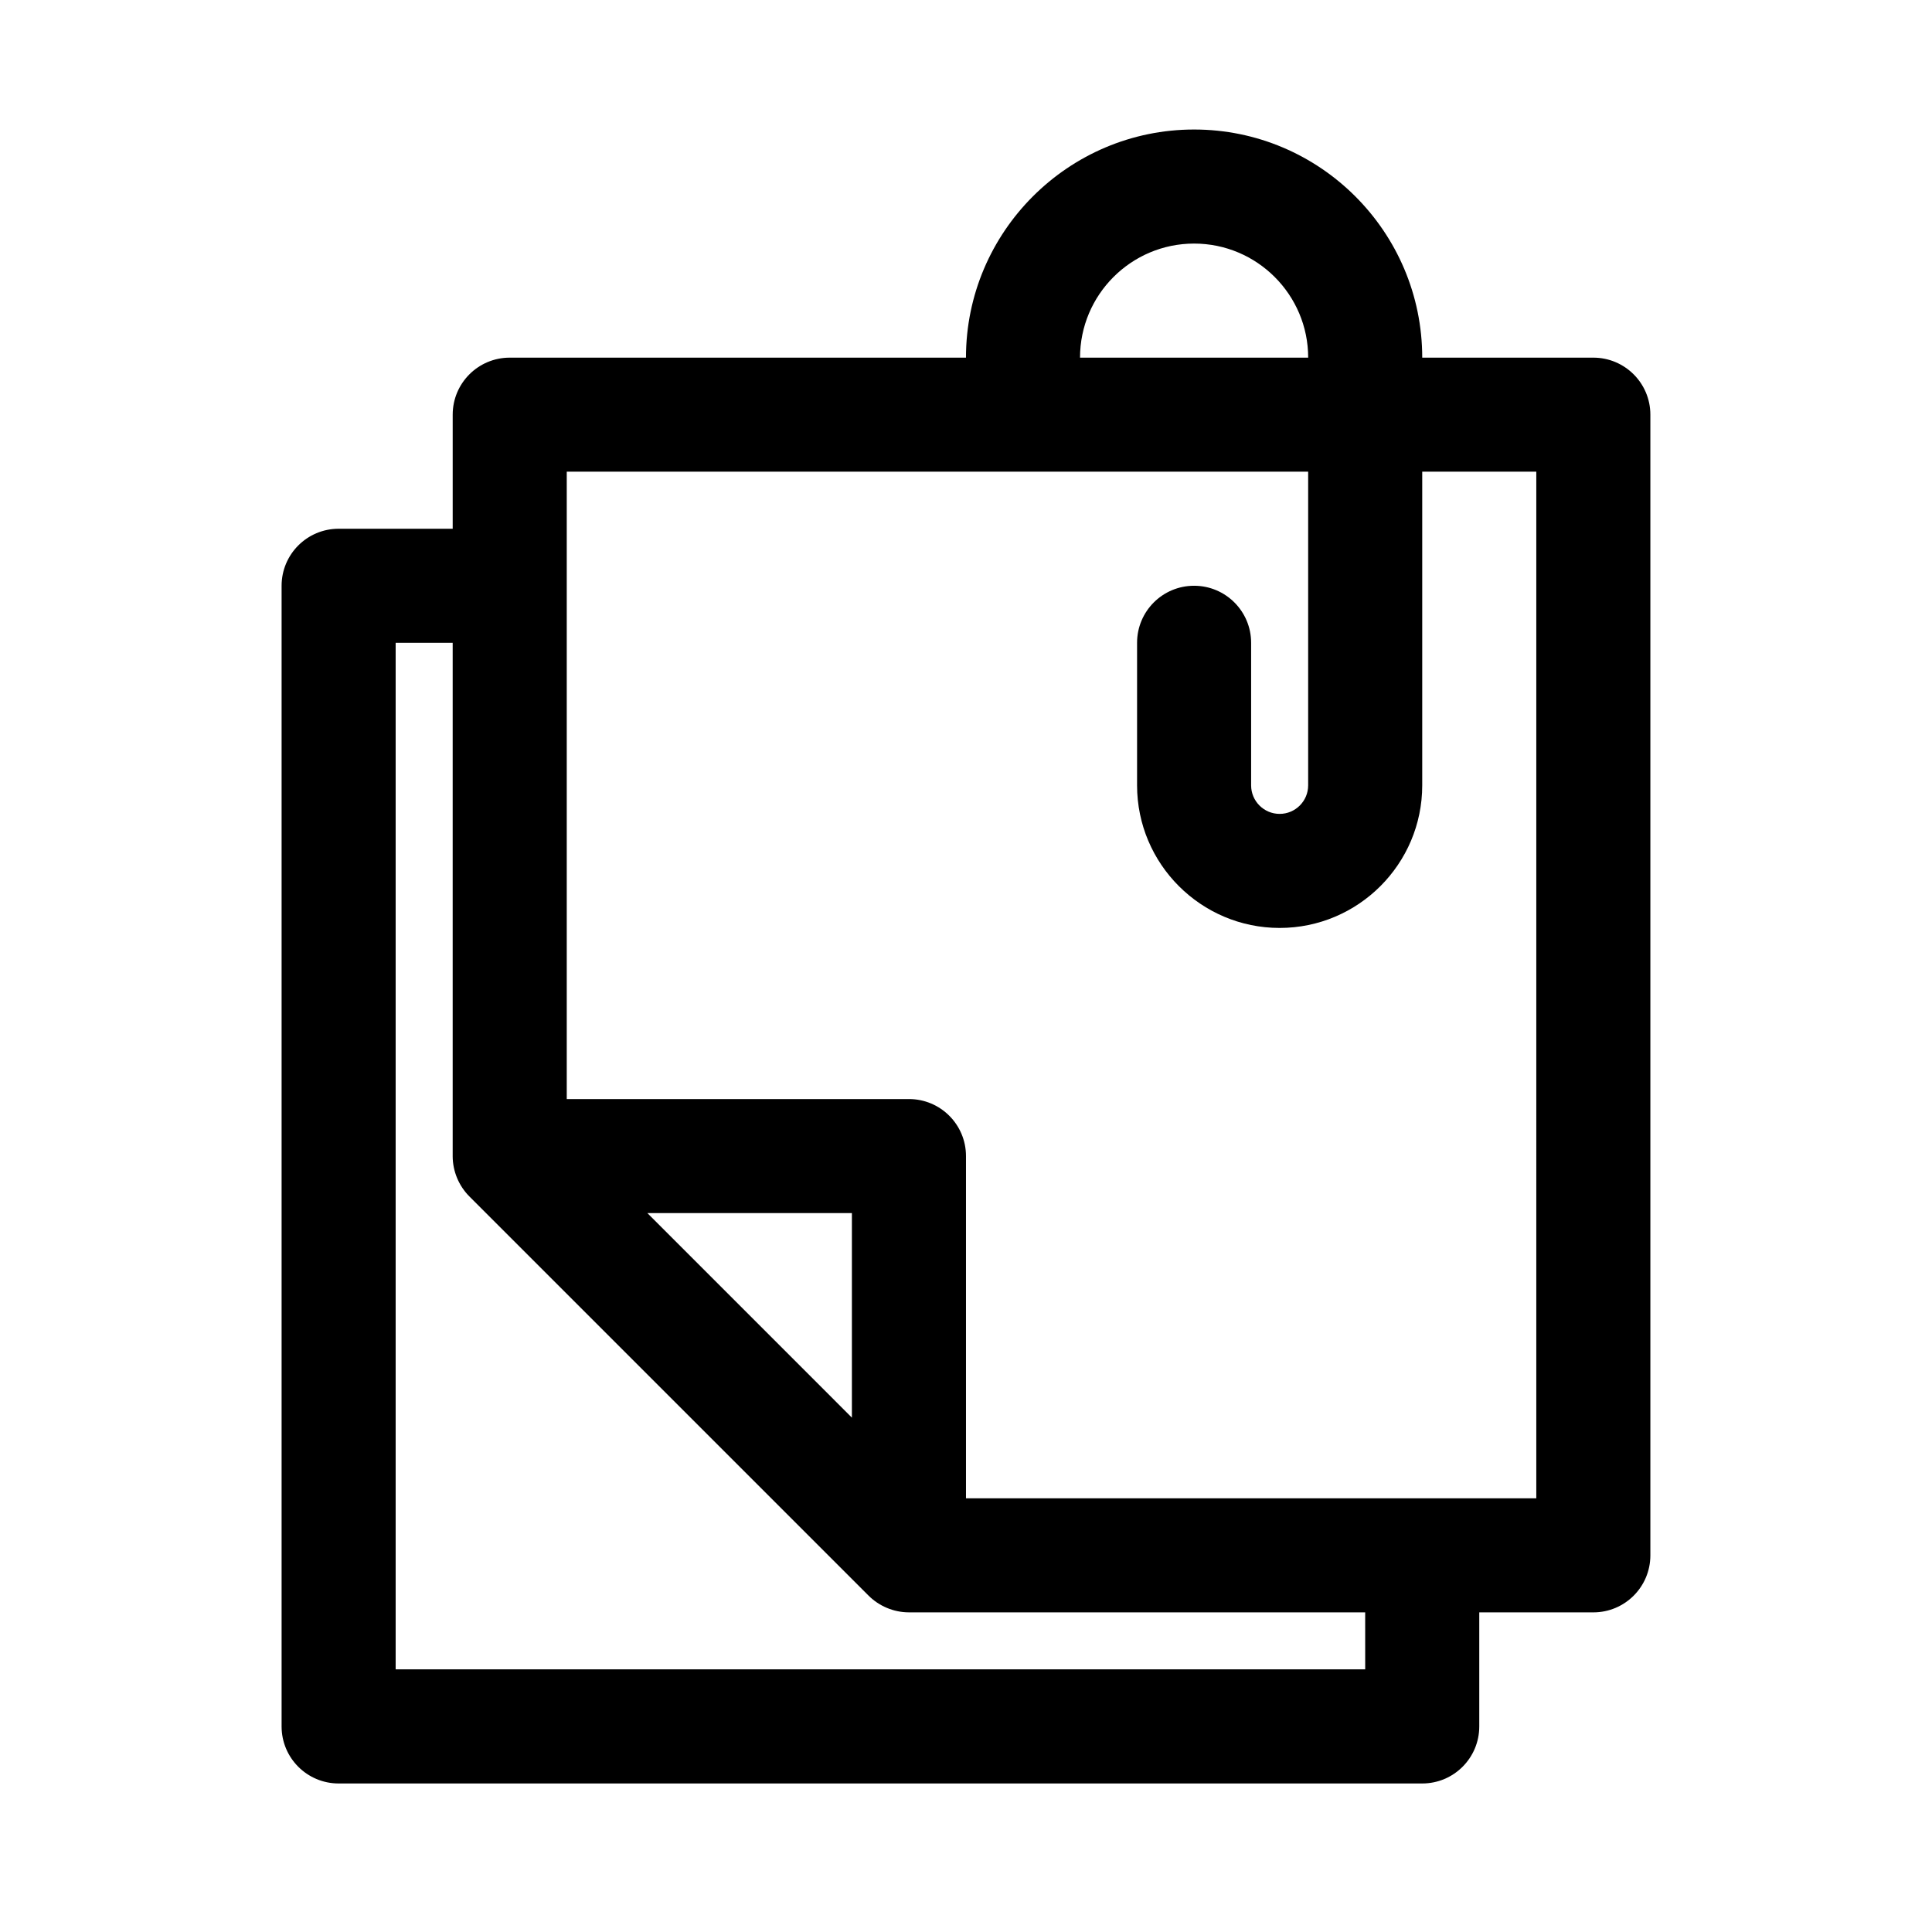 <?xml version="1.0" encoding="UTF-8"?>
<!-- Uploaded to: ICON Repo, www.svgrepo.com, Generator: ICON Repo Mixer Tools -->
<svg fill="#000000" width="800px" height="800px" version="1.1" viewBox="144 144 512 512" xmlns="http://www.w3.org/2000/svg">
 <path d="m566.25 238.78h-45.344c0-33.336-27.121-60.457-60.457-60.457s-60.457 27.121-60.457 60.457h-120.91c-8.348 0-15.113 6.766-15.113 15.113v30.23h-30.23c-8.348 0-15.113 6.766-15.113 15.113v302.29c0 8.352 6.766 15.113 15.113 15.113h287.17c8.348 0 15.113-6.762 15.113-15.113v-30.23h30.23c8.348 0 15.113-6.762 15.113-15.113v-302.29c0-8.348-6.766-15.113-15.117-15.113zm-105.8-30.23c16.672 0 30.23 13.559 30.23 30.23h-60.461c0-16.672 13.559-30.23 30.23-30.23zm-90.688 311.14-54.199-54.203h54.199zm136.03 66.711h-256.94v-272.05h15.113v136.03c0 4.016 1.633 7.898 4.438 10.699l105.77 105.77c2.746 2.746 6.613 4.441 10.703 4.441h120.91zm45.344-45.34h-151.14v-90.688c0-8.352-6.766-15.113-15.113-15.113h-90.688v-166.26h196.48v83.129c0 4.172-3.387 7.559-7.559 7.559-4.168 0-7.555-3.387-7.555-7.559v-37.785c0-8.348-6.766-15.113-15.113-15.113-8.348 0-15.113 6.766-15.113 15.113v37.785c0 20.832 16.953 37.785 37.785 37.785 20.832 0 37.785-16.953 37.785-37.785v-83.129h30.23z"/>
</svg>